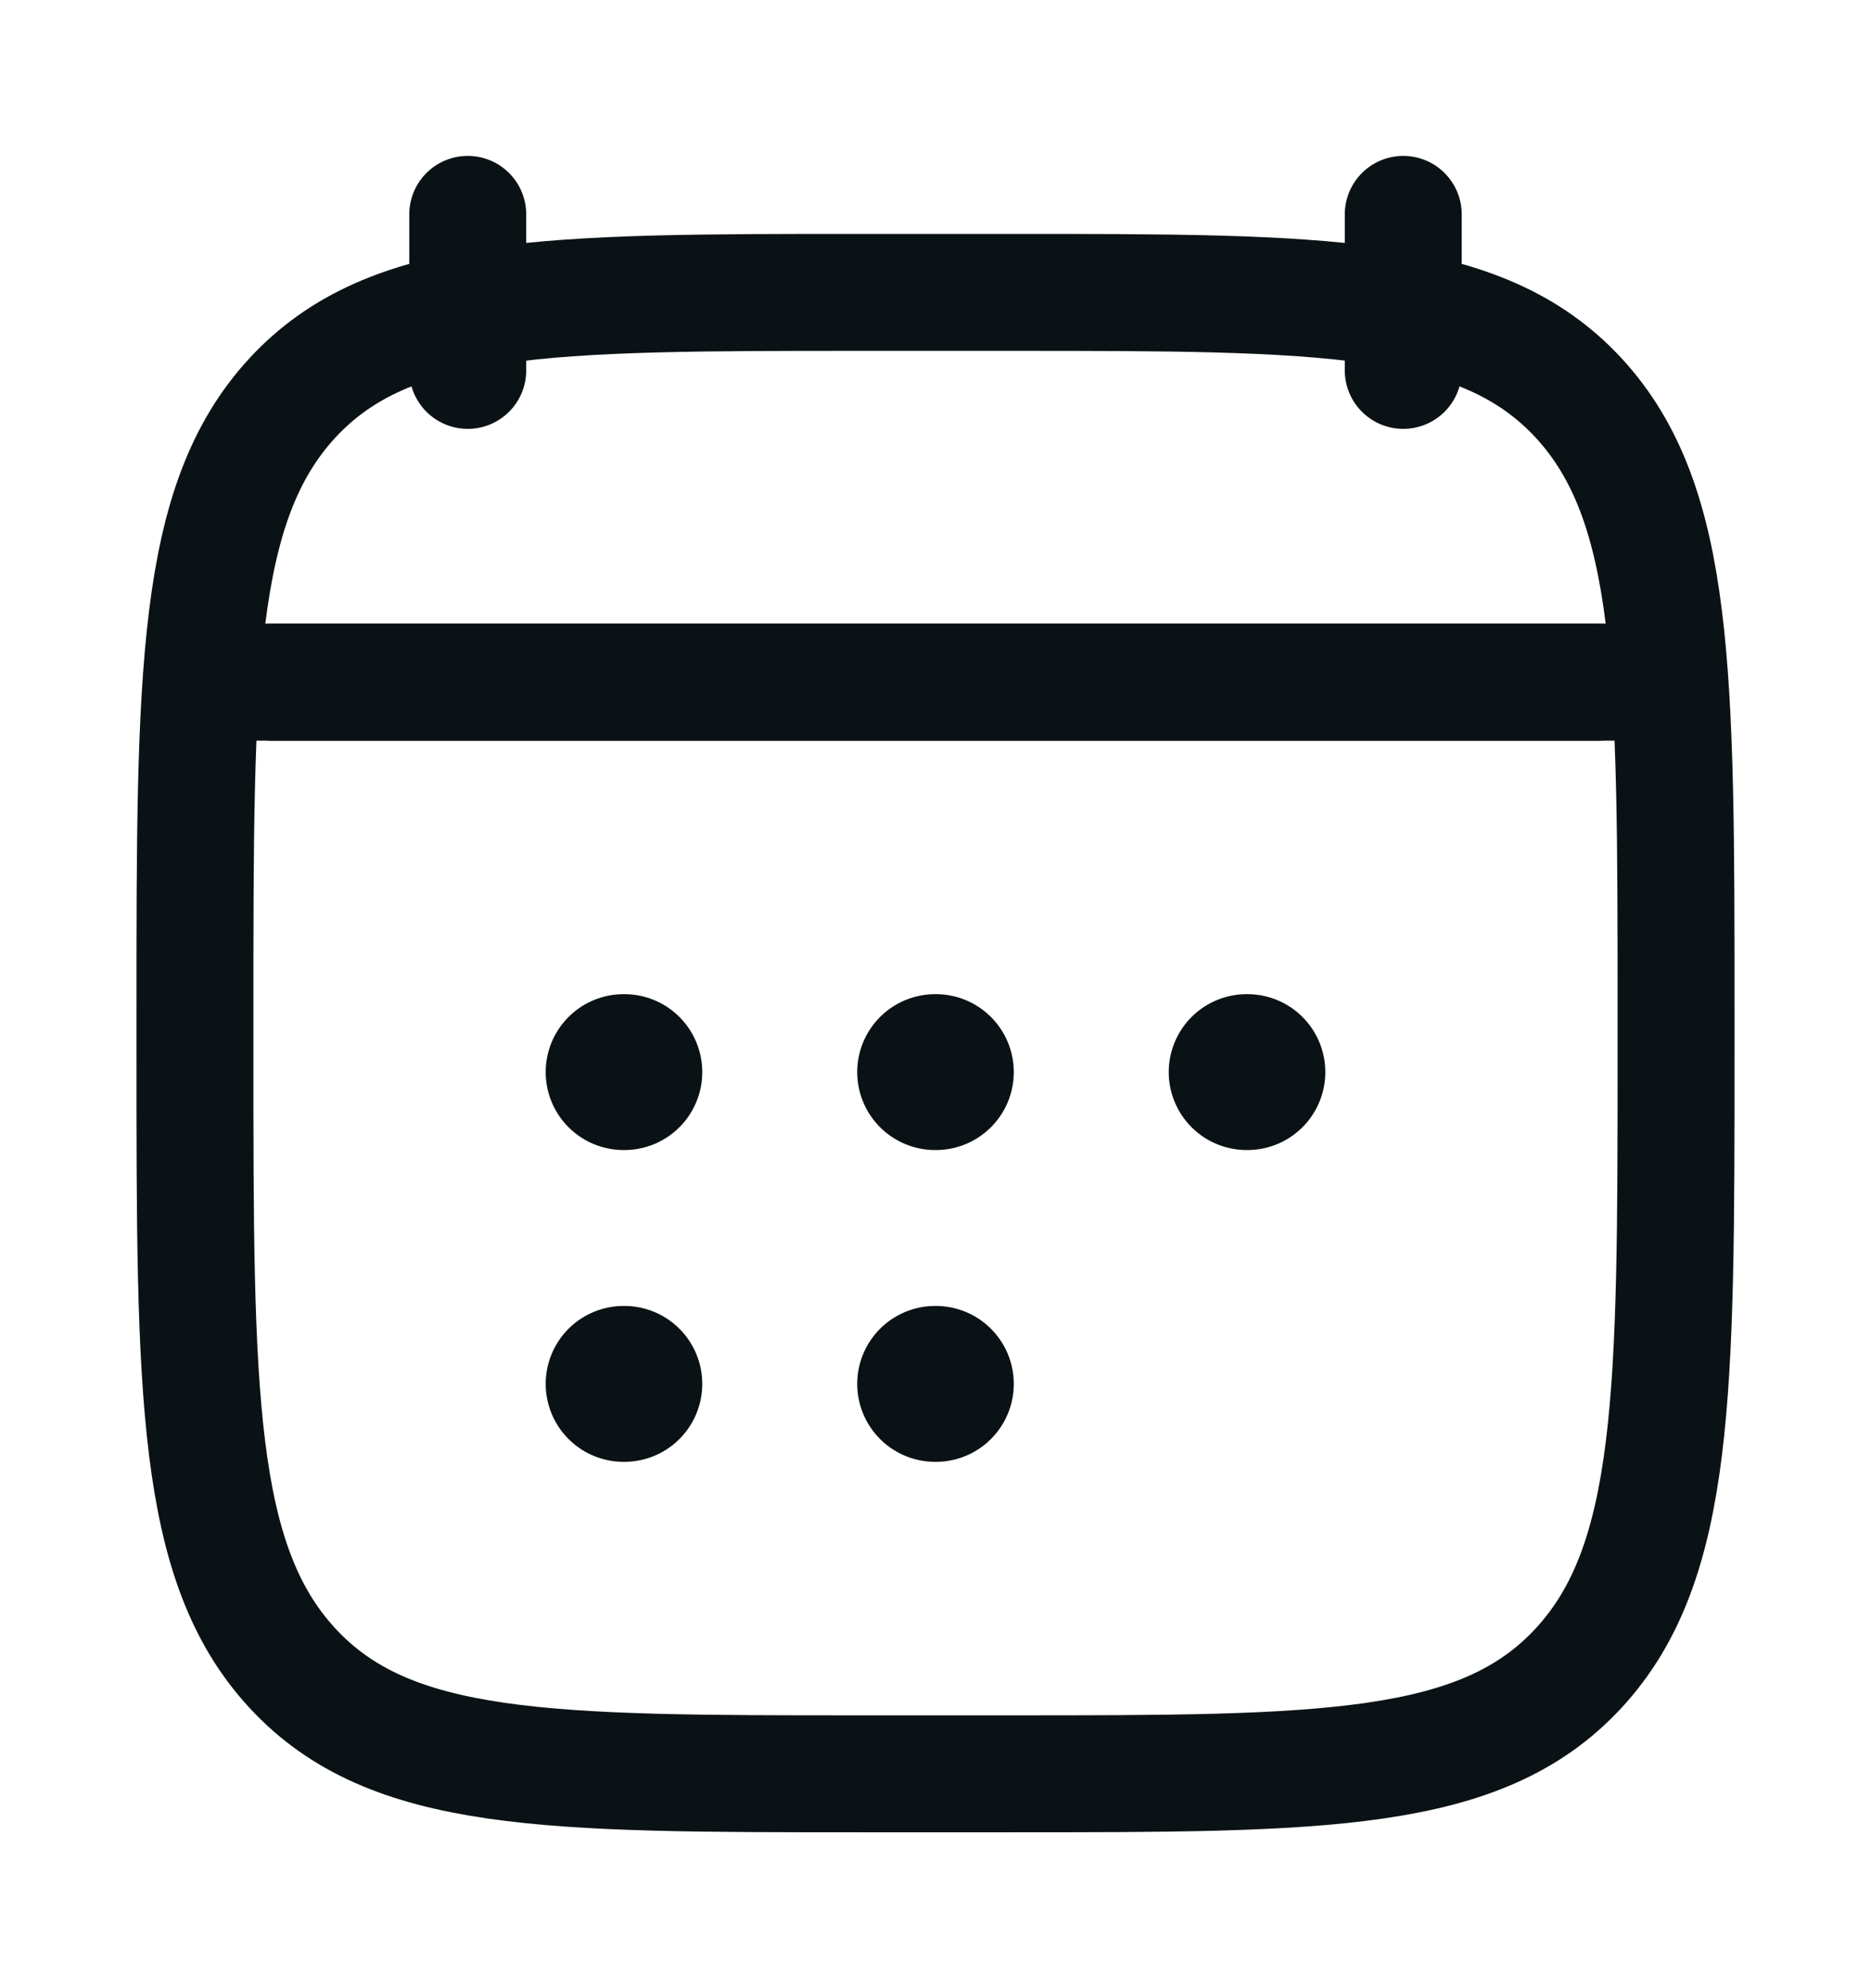 <svg width="16" height="17" viewBox="0 0 16 17" fill="none" xmlns="http://www.w3.org/2000/svg">
<path d="M12 1.833V3.167M4 1.833V3.167" stroke="#0B1215" stroke-linecap="round" stroke-linejoin="round"/>
<path d="M7.997 9.167H8.003M7.997 11.833H8.003M10.661 9.167H10.667M5.333 9.167H5.339M5.333 11.833H5.339" stroke="#0B1215" stroke-width="1.333" stroke-linecap="round" stroke-linejoin="round"/>
<path d="M2.333 5.833H13.667" stroke="#0B1215" stroke-linecap="round" stroke-linejoin="round"/>
<path d="M1.667 8.662C1.667 5.757 1.667 4.305 2.501 3.402C3.336 2.5 4.68 2.5 7.367 2.5H8.633C11.32 2.5 12.664 2.5 13.499 3.402C14.333 4.305 14.333 5.757 14.333 8.662V9.005C14.333 11.909 14.333 13.362 13.499 14.264C12.664 15.167 11.32 15.167 8.633 15.167H7.367C4.68 15.167 3.336 15.167 2.501 14.264C1.667 13.362 1.667 11.909 1.667 9.005V8.662Z" stroke="#0B1215" stroke-linecap="round" stroke-linejoin="round"/>
<path d="M2 5.833H14" stroke="#0B1215" stroke-linecap="round" stroke-linejoin="round"/>
</svg>
